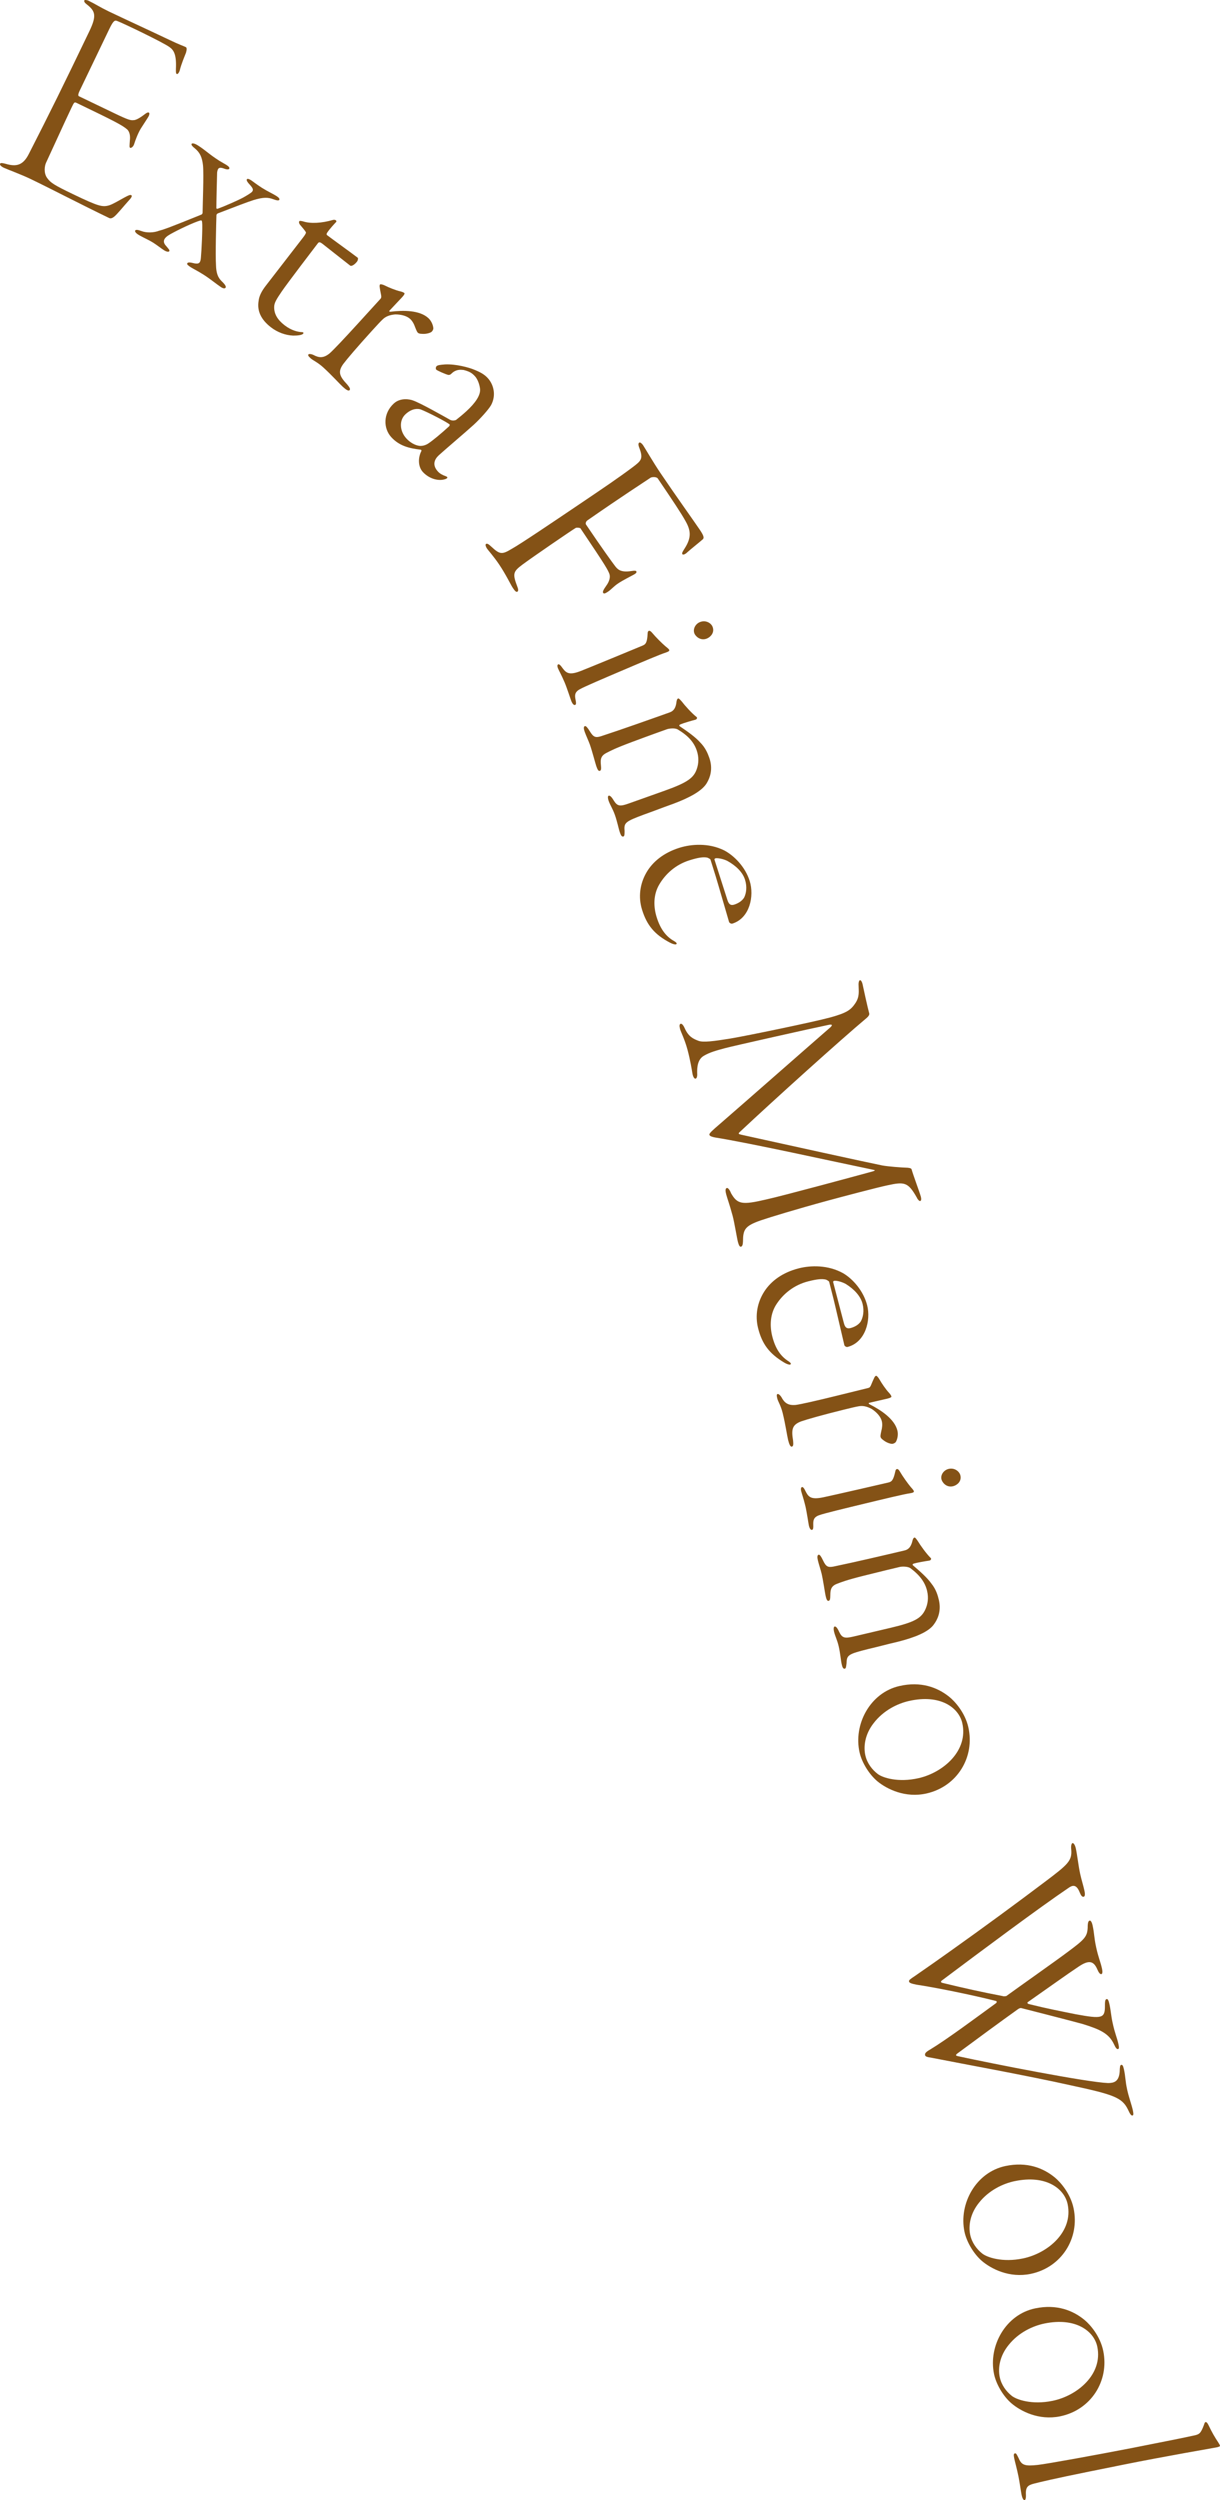 <?xml version="1.0" encoding="UTF-8"?><svg id="_イヤー_2" xmlns="http://www.w3.org/2000/svg" viewBox="0 0 170.732 349.814"><defs><style>.cls-1{fill:#845216;}</style></defs><g id="design"><g><path class="cls-1" d="M12.416,.114c.85,.408,1.609,.909,2.792,1.478,1.664,.798,7.059,3.298,8.537,4.008,1.367,.657,1.847,.795,2.253,.991,.148,.071,.17,.309,.031,.788-.177,.461-.654,1.551-.878,2.49-.069,.239-.266,.554-.413,.483-.111-.054-.132-.199-.121-.695,.096-2.001-.281-2.636-.894-3.067-.909-.664-6.49-3.344-7.339-3.66-.313-.105-.496-.102-1.1,1.154-.586,1.22-2.894,6.024-4.136,8.612-.267,.554-.209,.719-.098,.772l5.026,2.413c1.885,.905,2.217,.974,2.601,.931,.312,.013,.858-.271,1.583-.832,.289-.225,.453-.282,.564-.229,.11,.053,.113,.236-.011,.496-.106,.222-.716,1.112-1.108,1.742-.43,.703-.815,1.792-.885,2.031-.156,.608-.521,.705-.595,.669-.147-.071-.097-.273-.054-1.026,.049-.386,.074-1.102-.354-1.535-.67-.594-1.762-1.164-7.084-3.72-.332-.16-.35-.123-.74,.69-.888,1.848-3.208,6.965-3.546,7.667-.195,.407-.38,1.455,.182,2.179,.469,.635,.95,.957,3.611,2.234,3.549,1.704,4.083,1.825,5.032,1.553,.474-.137,1.491-.74,2.109-1.08,.618-.339,.837-.416,.984-.345,.148,.07,.079,.311-.282,.683-.774,.856-1.691,2.007-2.126,2.345-.218,.168-.454,.282-.676,.175-3.918-1.881-8.061-4.053-11.091-5.508-1.221-.585-3.23-1.324-3.638-1.519-.443-.213-.612-.43-.541-.578,.071-.147,.365-.098,.808,.024,1.437,.417,2.388,.237,3.206-1.372,3.022-5.917,4.781-9.484,8.473-17.172,1.048-2.181,.854-2.82-.335-3.754-.334-.251-.429-.433-.357-.581,.035-.074,.311-.079,.606,.063Z"/><path class="cls-1" d="M31.691,23.08c.346,.22,.475,.399,.387,.538-.065,.104-.327,.132-.751-.04-.711-.258-.865-.016-.943,.566-.033,1.047-.109,4.302-.105,4.984,.025,.113,.139,.088,.195,.075,.881-.315,2.829-1.166,3.57-1.569,.607-.343,1.157-.674,1.268-.847,.175-.277,.068-.491-.479-1.082-.198-.223-.375-.48-.287-.619,.088-.139,.353-.02,.595,.134,.207,.132,.787,.597,1.514,1.059,.762,.483,1.554,.841,2.004,1.127,.381,.242,.51,.421,.422,.559-.066,.104-.271,.12-.82-.084-.746-.279-1.406-.31-2.796,.119-.723,.221-2.584,.933-4.964,1.851-.135,.06-.201,.163-.21,.255-.034,1.047-.161,5.531-.06,7.053,.046,1.535,.556,1.956,.975,2.367,.466,.49,.412,.65,.368,.719-.088,.139-.292,.155-.639-.065-.484-.308-1.538-1.171-2.403-1.721-.9-.571-1.464-.833-1.81-1.052-.415-.264-.602-.43-.513-.568,.109-.173,.383-.145,1.012,.011,.651,.122,.84-.098,.893-.793,.084-.82,.257-4.305,.175-4.94-.028-.261-.098-.305-.211-.28-1.006,.284-3.178,1.333-4.234,1.926-.978,.544-1.159,1.061-.576,1.673,.327,.403,.513,.569,.425,.708-.088,.138-.396,.088-.742-.132-.381-.241-.994-.728-1.514-1.058-.554-.352-1.243-.644-1.888-1.004-.507-.273-.718-.553-.63-.692,.088-.138,.327-.132,.878,.072,.745,.28,1.745,.234,2.455-.043,.759-.199,1.582-.501,5.831-2.222,.17-.038,.258-.176,.268-.268,.002-.921,.187-5.418,.057-6.666-.127-1.101-.392-1.755-1.156-2.386-.324-.254-.522-.478-.435-.616,.109-.173,.569,.021,.846,.197,1.177,.747,1.552,1.228,3.04,2.173,.312,.198,.783,.449,.991,.581Z"/><path class="cls-1" d="M36.194,42.08c.066-.622,.388-1.306,.99-2.085l5.215-6.747c.326-.421,.469-.673,.396-.781-.112-.19-.458-.614-.732-.929-.202-.208-.264-.463-.188-.561,.05-.064,.043-.122,.524-.008,1.069,.36,2.661,.244,4.128-.178,.42-.142,.629,.124,.529,.253-.283,.299-.925,.995-1.244,1.475-.075,.097-.168,.284-.038,.385,.584,.452,3.546,2.585,4.292,3.162,.065,.051,.045,.345-.106,.54-.351,.455-.788,.686-.951,.561-1.2-.928-2.991-2.364-3.867-3.042-.422-.326-.529-.253-.68-.059-.376,.487-4.255,5.572-5.018,6.692-.812,1.186-1.048,1.625-1.072,2.125-.048,1,.44,1.844,1.446,2.621,1.038,.802,1.93,.922,2.314,.961,.32-.012,.393,.096,.293,.225-.15,.194-.784,.276-1.398,.267-1.058-.04-2.191-.45-3.1-1.153-1.362-1.052-1.984-2.259-1.733-3.723Z"/><path class="cls-1" d="M55.303,43.994c-.781,.065-1.322,.294-1.711,.66-.278,.245-.941,.973-1.521,1.609-2.07,2.274-3.556,4.026-4.048,4.688-.762,1.081-.53,1.679,.569,2.847,.369,.447,.465,.646,.327,.797-.138,.152-.466-.036-.951-.478-.454-.415-1.526-1.612-2.738-2.717-.789-.717-1.439-.977-1.742-1.253-.334-.303-.427-.444-.316-.565,.082-.091,.433-.049,.7,.084,.744,.401,1.387,.486,2.253-.221,.53-.46,2.134-2.161,3.955-4.161,1.739-1.909,2.761-3.031,3.175-3.486,.221-.243,.031-.582-.098-1.476-.074-.345-.021-.463,.033-.524,.056-.061,.348-.016,.764,.197,.417,.212,1.423,.63,2.068,.773,.322,.072,.501,.18,.562,.235,.06,.055,.038,.202-.293,.565-.222,.242-1.438,1.518-1.798,1.912-.055,.061-.021,.146,.152,.138,1.817-.23,4.082-.22,5.294,.884,.364,.331,.65,.869,.705,1.418,.008,.173-.1,.353-.21,.474-.166,.182-.768,.355-1.291,.322-.494-.006-.585-.089-.676-.172-.061-.055-.154-.196-.353-.709-.168-.485-.391-.911-.724-1.214-.485-.441-1.307-.636-2.09-.627Z"/><path class="cls-1" d="M68.703,56.719c-.345,.594-1.472,1.853-2.407,2.713-.966,.888-4.096,3.541-4.88,4.262-.635,.583-.958,1.381-.126,2.287,.25,.272,.618,.491,1.104,.656,.257,.098,.338,.247-.075,.403-1.029,.334-2.316-.098-3.148-1.004-.666-.726-.7-1.975-.195-2.939,.032-.086-.051-.177-.108-.179-1.617-.185-2.995-.533-4.104-1.742-1.138-1.238-1.165-3.329,.344-4.716,.966-.888,2.316-.569,2.659-.438,1.03,.334,4.543,2.34,5.224,2.718,.34,.188,.781,.062,.841,.007,.391-.303,.931-.744,1.444-1.216,1.237-1.138,2.01-2.236,1.902-3.141-.086-.7-.377-1.38-.71-1.743-.443-.483-.784-.671-1.588-.88-.433-.047-.838-.064-1.313,.206-.148,.081-.3,.219-.48,.386-.091,.083-.237,.106-.353,.101-.432-.105-1.57-.618-1.681-.738-.111-.121-.071-.38,.05-.492,.15-.138,.442-.185,1.17-.24,1.6-.078,3.376,.462,3.89,.658,1.027,.393,1.623,.737,2.094,1.25,.86,.937,1.202,2.459,.449,3.821Zm-9.931,5.672c.289,.013,.728-.055,1.146-.328,.596-.381,1.858-1.43,2.945-2.429,.03-.028,.126-.227,.04-.26-.448-.367-3.09-1.727-4.032-2.086-.4-.133-1.211-.167-2.117,.665-.936,.86-.825,2.373,.118,3.4,.527,.574,1.235,.981,1.9,1.038Z"/><path class="cls-1" d="M90.002,62.302c.206,.306,1.424,2.402,2.434,3.897,2.202,3.262,4.621,6.625,5.492,7.916,.574,.849,.633,1.156,.418,1.351-.498,.435-1.721,1.408-2.15,1.797-.293,.297-.611,.414-.703,.277-.114-.17,.122-.478,.381-.9,.901-1.45,.793-2.415,.092-3.673-.654-1.19-1.71-2.753-3.912-6.015-.184-.272-.843-.223-1.013-.108-.951,.643-4.055,2.639-8.8,5.942-.34,.229-.281,.536-.235,.604,2.248,3.33,3.692,5.323,4.094,5.843,.31,.384,.71,.906,2.232,.669,.489-.083,.659-.05,.705,.019,.092,.135,.036,.272-.36,.491-.432,.241-1.508,.771-2.188,1.229-.612,.413-.928,.824-1.403,1.145-.442,.299-.59,.299-.682,.164s.021-.41,.427-.981c.439-.593,.618-1.208,.445-1.685-.242-.579-.336-.862-4.052-6.367-.046-.068-.535-.133-.671-.042-.566,.333-5.946,4.015-7.43,5.115-1.312,.986-1.425,1.259-.721,3.108,.139,.352,.151,.59,.016,.682-.204,.138-.434-.202-.686-.575-.229-.34-.967-1.872-1.884-3.23-.78-1.155-1.536-1.98-1.696-2.218s-.275-.555-.14-.647c.136-.091,.329-.024,.752,.382,1.201,1.118,1.496,1.117,2.868,.291,1.189-.656,5.641-3.661,9.378-6.184,3.636-2.455,5.504-3.716,7.542-5.241,1.178-.894,1.494-1.157,.928-2.655-.139-.352-.197-.658-.027-.773,.137-.092,.388,.135,.549,.372Z"/><path class="cls-1" d="M91.245,88.518c.548,.658,1.397,1.499,1.887,1.915,.333,.259,.489,.415,.521,.491,.049,.113-.032,.236-.463,.376-.749,.23-3.239,1.292-5.992,2.465-2.716,1.158-5.432,2.316-6.041,2.665-.798,.429-.718,.93-.605,1.507,.085,.409,.09,.63-.061,.694-.189,.081-.394-.189-.521-.491-.097-.226-.621-1.875-.959-2.667-.45-1.056-.751-1.553-.928-1.967-.097-.226-.117-.485,.033-.549,.113-.048,.291,.055,.646,.572,.51,.674,.951,.977,2.589,.323,1.147-.445,8.195-3.36,8.573-3.521,.415-.177,.646-.365,.708-1.684-.005-.221,.076-.344,.151-.376,.113-.048,.274,.017,.463,.249Zm7.703,.817c-.905,.386-1.599-.299-1.759-.676-.258-.604,.1-1.335,.74-1.609,.792-.337,1.557,.094,1.781,.623,.338,.793-.234,1.438-.763,1.663Z"/><path class="cls-1" d="M98.963,109.474c-.624,1.18-2.535,2.165-4.724,2.987-1.931,.687-2.226,.836-4.041,1.482-2.689,1-2.894,1.161-2.793,2.299-.003,.48,.002,.739-.152,.794-.271,.096-.394-.251-.531-.639-.124-.348-.354-1.484-.671-2.372-.33-.926-.636-1.296-.883-1.99-.11-.309-.143-.646,.012-.701,.154-.055,.391,.122,.727,.699,.496,.781,.859,.825,2.057,.399l5.06-1.801c3.205-1.142,4.062-1.794,4.489-3.035,.258-.744,.33-1.64-.027-2.645-.398-1.12-1.209-2.05-2.691-2.915-.419-.199-1.169-.106-1.478,.004-.348,.124-2.395,.852-4.813,1.757-2.535,.946-3.112,1.281-3.664,1.565-.847,.433-.809,1.028-.744,1.701,.05,.504,.041,.725-.152,.794-.23,.083-.369-.304-.506-.69-.11-.309-.574-2.101-.891-2.99-.179-.502-.531-1.247-.724-1.787-.151-.425-.17-.723,.023-.792,.154-.055,.38,.213,.688,.712,.523,.858,.81,.93,1.557,.708,3.04-.996,6.632-2.274,9.605-3.333,.387-.137,.861-.394,.98-1.524,.047-.234,.083-.377,.237-.433,.077-.027,.21,.1,.502,.431,.413,.549,1.421,1.67,2.079,2.175,.119,.088,.033,.337-.213,.38-.477,.126-1.547,.42-2.112,.665-.077,.028-.165,.146-.047,.235,1.144,.768,2.196,1.524,2.847,2.25,.74,.737,1.067,1.534,1.287,2.152,.578,1.622,.059,2.852-.293,3.455Z"/><path class="cls-1" d="M102.487,129.232c-.157,.049-.413-.085-.463-.242-.085-.274-1.595-5.514-1.853-6.336l-.746-2.386c-.024-.079-.332-.24-.475-.281-.543-.088-1.166-.022-2.457,.382-1.995,.624-3.382,1.959-4.198,3.332-.909,1.487-.838,3.226-.397,4.634,.525,1.682,1.323,2.722,2.465,3.353,.424,.254,.383,.396,.226,.445-.117,.037-.44-.035-.8-.222-2.208-1.157-3.26-2.46-3.934-4.612-.55-1.761-.309-3.597,.576-5.162,.886-1.565,2.465-2.833,4.655-3.518,1.644-.514,4.071-.715,6.256,.363,1.387,.727,2.952,2.298,3.576,4.293,.648,2.074,.033,5.187-2.432,5.958Zm-.731-8.791c-.654-.311-1.418-.416-1.652-.342-.078,.024-.133,.127-.12,.166l1.813,5.661c.244,.782,.621,.75,.974,.64,.352-.11,1.071-.421,1.394-1.037,.256-.553,.415-1.418,.097-2.436-.33-1.057-1.26-1.969-2.505-2.653Z"/><path class="cls-1" d="M120.742,137.849c.143,.683,.659,3.05,.906,3.96,.032,.119-.033,.349-.414,.665-3.531,2.958-12.985,11.477-17.758,15.961-.234,.233-.015,.259,.305,.342,6.285,1.394,17.447,3.841,19.694,4.292,.849,.152,2.672,.294,3.528,.316,.09,.018,.518,.029,.57,.227,.216,.791,1.131,3.22,1.292,3.813,.087,.316,.071,.575-.087,.619-.118,.032-.352-.202-.467-.468-1.229-2.174-1.717-2.253-4.123-1.727-1.249,.254-6.324,1.592-8.343,2.14-4.312,1.173-8.158,2.346-9.363,2.759-2.292,.792-2.49,1.313-2.506,2.975-.021,.389-.075,.658-.274,.712-.158,.043-.291-.133-.43-.648-.13-.474-.506-2.795-.742-3.665-.463-1.701-.725-2.353-.886-2.946-.118-.435-.197-.881,.08-.957,.158-.042,.424,.31,.582,.734,.887,1.543,1.517,1.67,4.912,.875,2.208-.473,13.288-3.484,14.87-3.915,.515-.14,.324-.216,.105-.241-5.944-1.231-17.116-3.719-22.137-4.521-.449-.09-.729-.184-.783-.382-.054-.197,.533-.697,1.324-1.38,3.646-3.158,12.597-11.03,15.656-13.689,.263-.284,.23-.403-.295-.303-2.615,.541-13.389,2.96-14.535,3.271-1.188,.323-2.098,.57-2.903,1.044-.886,.495-.973,1.582-.955,2.427,.039,.457-.055,.737-.213,.78-.198,.054-.374-.281-.452-.728-.068-.406-.298-1.874-.695-3.337-.398-1.464-.926-2.469-1.033-2.864-.119-.435-.104-.695,.094-.748,.118-.032,.331,.123,.55,.616,.542,1.212,1.214,1.497,1.927,1.771,.661,.246,2.1,.067,4.459-.319,2.399-.397,11.65-2.317,13.985-2.952,2.374-.646,2.893-1.084,3.501-1.972,.637-.938,.473-1.701,.466-2.506-.028-.416,.065-.697,.185-.73,.158-.042,.334,.292,.402,.699Z"/><path class="cls-1" d="M118.607,188.464c-.159,.041-.409-.108-.448-.267-.071-.278-1.296-5.595-1.508-6.43l-.617-2.424c-.02-.08-.318-.257-.458-.307-.538-.117-1.164-.085-2.476,.249-2.027,.515-3.484,1.773-4.374,3.1-.989,1.436-1.013,3.177-.648,4.608,.435,1.709,1.175,2.79,2.282,3.481,.408,.277,.359,.417,.2,.457-.119,.031-.438-.058-.786-.265-2.145-1.274-3.124-2.633-3.68-4.819-.455-1.789-.113-3.61,.854-5.126,.969-1.516,2.615-2.695,4.841-3.261,1.67-.424,4.105-.494,6.229,.702,1.346,.8,2.824,2.455,3.339,4.482,.536,2.106-.247,5.183-2.751,5.82Zm-.254-8.821c-.638-.345-1.395-.492-1.634-.431-.079,.021-.139,.12-.128,.16l1.505,5.752c.201,.795,.58,.783,.938,.693,.357-.091,1.093-.363,1.448-.96,.286-.539,.492-1.395,.229-2.428-.273-1.073-1.152-2.034-2.358-2.785Z"/><path class="cls-1" d="M122.018,197.156c-.684-.38-1.261-.491-1.788-.403-.368,.048-1.323,.284-2.159,.49-2.984,.736-5.194,1.365-5.971,1.641-1.234,.473-1.375,1.099-1.112,2.68,.058,.577,.027,.796-.172,.845-.199,.049-.366-.29-.524-.926-.146-.597-.37-2.188-.763-3.781-.255-1.035-.65-1.613-.749-2.011-.107-.438-.107-.606,.053-.646,.119-.029,.387,.2,.535,.459,.395,.748,.881,1.177,1.994,1.071,.696-.087,2.975-.606,5.603-1.254,2.508-.618,3.979-.981,4.577-1.128,.318-.079,.35-.466,.74-1.28,.13-.328,.239-.397,.319-.416,.079-.02,.298,.18,.524,.588,.228,.408,.831,1.315,1.287,1.794,.228,.239,.316,.429,.336,.508,.02,.08-.08,.189-.558,.306-.318,.079-2.04,.461-2.557,.588-.08,.02-.101,.109,.049,.2,1.638,.821,3.513,2.089,3.905,3.682,.117,.478,.056,1.084-.204,1.57-.091,.148-.279,.237-.438,.277-.239,.059-.835-.132-1.252-.452-.406-.28-.436-.399-.465-.519-.02-.08-.02-.249,.102-.785,.131-.497,.183-.974,.074-1.412-.156-.636-.731-1.255-1.387-1.685Z"/><path class="cls-1" d="M125.917,205.869c.431,.739,1.129,1.71,1.542,2.2,.286,.311,.413,.491,.433,.57,.029,.119-.071,.228-.52,.294-.776,.103-3.406,.737-6.315,1.438-2.869,.692-5.738,1.383-6.396,1.626-.858,.291-.862,.798-.848,1.385,.017,.417-.016,.636-.174,.674-.2,.048-.356-.251-.434-.57-.058-.239-.302-1.951-.503-2.788-.27-1.116-.483-1.655-.589-2.094-.059-.239-.036-.497,.123-.536,.12-.029,.278,.102,.541,.671,.393,.749,.776,1.12,2.5,.747,1.205-.249,8.637-1.956,9.035-2.052,.438-.105,.698-.252,.978-1.542,.031-.219,.132-.327,.212-.346,.119-.029,.268,.062,.415,.322Zm7.459,2.081c-.956,.23-1.526-.56-1.622-.958-.154-.638,.318-1.3,.996-1.464,.837-.202,1.519,.351,1.652,.909,.202,.837-.469,1.378-1.026,1.513Z"/><path class="cls-1" d="M130.711,227.258c-.752,1.104-2.762,1.871-5.027,2.446-1.996,.47-2.306,.584-4.182,1.026-2.784,.697-3.006,.833-3.031,1.977-.057,.476-.08,.734-.239,.772-.279,.065-.364-.294-.458-.696-.084-.359-.188-1.514-.403-2.432-.226-.958-.488-1.359-.657-2.075-.075-.32-.07-.658,.089-.695,.159-.038,.376,.164,.646,.774,.406,.831,.764,.916,2,.625l5.229-1.229c3.313-.78,4.235-1.333,4.8-2.52,.337-.711,.509-1.594,.265-2.632-.272-1.158-.974-2.172-2.353-3.195-.395-.245-1.15-.235-1.47-.16-.359,.084-2.475,.582-4.979,1.213-2.625,.659-3.236,.93-3.816,1.15-.889,.336-.917,.932-.927,1.609-.007,.507-.04,.725-.239,.772-.24,.056-.334-.343-.428-.742-.075-.32-.338-2.153-.554-3.072-.122-.519-.39-1.298-.521-1.857-.104-.439-.089-.737,.11-.784,.16-.038,.354,.253,.605,.784,.426,.911,.702,1.014,1.471,.875,3.132-.652,6.844-1.525,9.917-2.249,.399-.094,.899-.296,1.144-1.406,.073-.228,.125-.367,.284-.404,.08-.019,.197,.122,.451,.483,.35,.592,1.228,1.817,1.826,2.393,.108,.101-.005,.338-.254,.354-.488,.073-1.585,.247-2.174,.427-.08,.019-.181,.126-.073,.228,1.053,.89,2.015,1.759,2.58,2.552,.655,.815,.893,1.644,1.043,2.283,.395,1.676-.258,2.841-.674,3.402Z"/><path class="cls-1" d="M129.682,250.935c-2.999,.686-5.569-.62-6.861-1.67-1.193-.989-2.204-2.65-2.524-4.05-.896-3.918,1.452-8.367,5.569-9.309,2.999-.686,5.299,.177,6.943,1.483,.823,.653,2.234,2.224,2.7,4.263,.96,4.197-1.55,8.304-5.827,9.283Zm-2.495-12.933c-1.6,.366-3.568,1.321-4.928,3.104-1.204,1.538-1.447,3.234-1.155,4.513,.256,1.119,.965,2.009,1.729,2.591,.666,.521,2.85,1.241,5.729,.584,3.478-.796,6.981-3.869,6.104-7.706-.493-2.159-3.08-4.091-7.478-3.086Z"/><path class="cls-1" d="M150.555,258.62c.21,.961,.354,2.398,.607,3.56,.192,.881,.421,1.544,.596,2.346,.131,.601,.054,.828-.106,.862-.2,.044-.364-.131-.549-.594-.471-1.198-1.022-1.036-1.603-.616-3.951,2.665-12.146,8.771-17.664,12.91-.254,.181-.14,.324,.078,.36,3.102,.751,5.394,1.259,8.459,1.85,.098,.062,.418-.007,.458-.016,1.558-1.137,6.905-4.902,8.636-6.202,2.311-1.72,2.69-2.097,2.749-3.368-.006-.796,.128-.951,.289-.986,.12-.026,.292,.188,.396,.666,.263,1.202,.188,1.637,.503,3.079,.332,1.522,.597,1.968,.823,3.012,.079,.361,.068,.699-.092,.733-.2,.044-.391-.25-.558-.634-.511-1.189-1.15-1.428-2.684-.38-1.687,1.123-3.751,2.621-7.065,4.937-.071,.058-.085,.187,.142,.263,2.705,.67,4.367,.979,6.562,1.425,3.759,.691,4.111,.573,4.097-1.229-.006-.795,.105-.862,.266-.896,.121-.026,.253,.197,.357,.677,.227,1.042,.221,1.588,.447,2.63,.357,1.643,.605,2.008,.823,3.009,.096,.441,.1,.65-.062,.685-.16,.035-.323-.14-.565-.674-.7-1.483-1.877-2.067-4.439-2.851-2.496-.673-7.649-1.985-8.537-2.211-.089-.022-.249,.012-.433,.136-2.542,1.812-5.687,4.134-8.506,6.216-.285,.23-.229,.302,.038,.37,5.021,1.089,18.083,3.656,21.044,3.767,.797-.005,1.518-.162,1.63-1.572,.021-.676,.049-.934,.209-.968,.16-.036,.267,.067,.389,.622,.228,1.042,.172,1.557,.45,2.839,.236,1.081,.632,2.128,.797,2.896,.123,.561,.068,.698-.052,.725-.16,.034-.324-.14-.649-.866-.824-1.667-2.046-2.072-7.945-3.347-5.869-1.324-16.355-3.236-19.471-3.858-.693-.101-.92-.177-.963-.377-.053-.241,.113-.444,.711-.784,2.3-1.382,6.523-4.526,9.24-6.502,.104-.106,.117-.235-.021-.29-3.376-.859-8.686-1.927-11.112-2.279-.701-.141-1.017-.24-1.061-.44-.043-.2,.139-.324,.799-.761,1.169-.8,3.934-2.745,5.022-3.527,4.688-3.329,9.46-6.844,13.208-9.674,3.207-2.419,3.811-2.928,3.67-4.534-.056-.45,.025-.845,.187-.879,.12-.026,.341,.219,.454,.74Z"/><path class="cls-1" d="M144.254,318.154c-3.01,.632-5.555-.718-6.827-1.791-1.176-1.009-2.157-2.688-2.452-4.092-.826-3.932,1.599-8.337,5.731-9.205,3.009-.632,5.293,.27,6.913,1.605,.811,.668,2.193,2.262,2.623,4.308,.885,4.213-1.696,8.273-5.988,9.175Zm-2.266-12.97c-1.604,.337-3.59,1.257-4.979,3.015-1.231,1.516-1.504,3.207-1.234,4.49,.236,1.124,.929,2.025,1.682,2.621,.657,.532,2.827,1.291,5.715,.685,3.49-.734,7.047-3.743,6.237-7.594-.455-2.167-3.007-4.144-7.42-3.216Z"/><path class="cls-1" d="M148.36,338.089c-3.012,.618-5.552-.744-6.82-1.823-1.171-1.015-2.145-2.699-2.433-4.105-.809-3.937,1.639-8.332,5.775-9.181,3.013-.618,5.293,.295,6.908,1.638,.808,.671,2.184,2.272,2.604,4.321,.865,4.218-1.736,8.267-6.034,9.149Zm-2.204-12.984c-1.606,.33-3.596,1.24-4.995,2.992-1.238,1.51-1.52,3.2-1.256,4.485,.231,1.125,.919,2.03,1.67,2.629,.654,.536,2.821,1.305,5.713,.711,3.495-.717,7.066-3.711,6.274-7.567-.445-2.169-2.988-4.159-7.406-3.251Z"/><path class="cls-1" d="M152.549,345.793c-4.982,1.005-6.977,1.49-7.771,1.692-.997,.243-1.277,.509-1.203,1.707,.008,.249-.048,.595-.168,.619-.161,.033-.33-.184-.451-.787-.082-.402-.276-1.785-.423-2.508-.21-1.045-.51-2.113-.591-2.515-.105-.522-.098-.691,.104-.732,.16-.032,.233,.121,.516,.691,.403,.964,.854,1.124,2.654,.929,1.432-.164,8.007-1.364,13.199-2.369,3.697-.746,6.639-1.297,8.561-1.726,.844-.17,1.036-.251,1.5-1.474,.104-.314,.129-.403,.249-.427s.281,.153,.435,.498c.436,.916,.823,1.591,1.363,2.402,.064,.113,.186,.297,.21,.417,.016,.081-.217,.17-.458,.218-.281,.056-7.355,1.274-12.981,2.409l-4.743,.957Z"/></g></g></svg>
